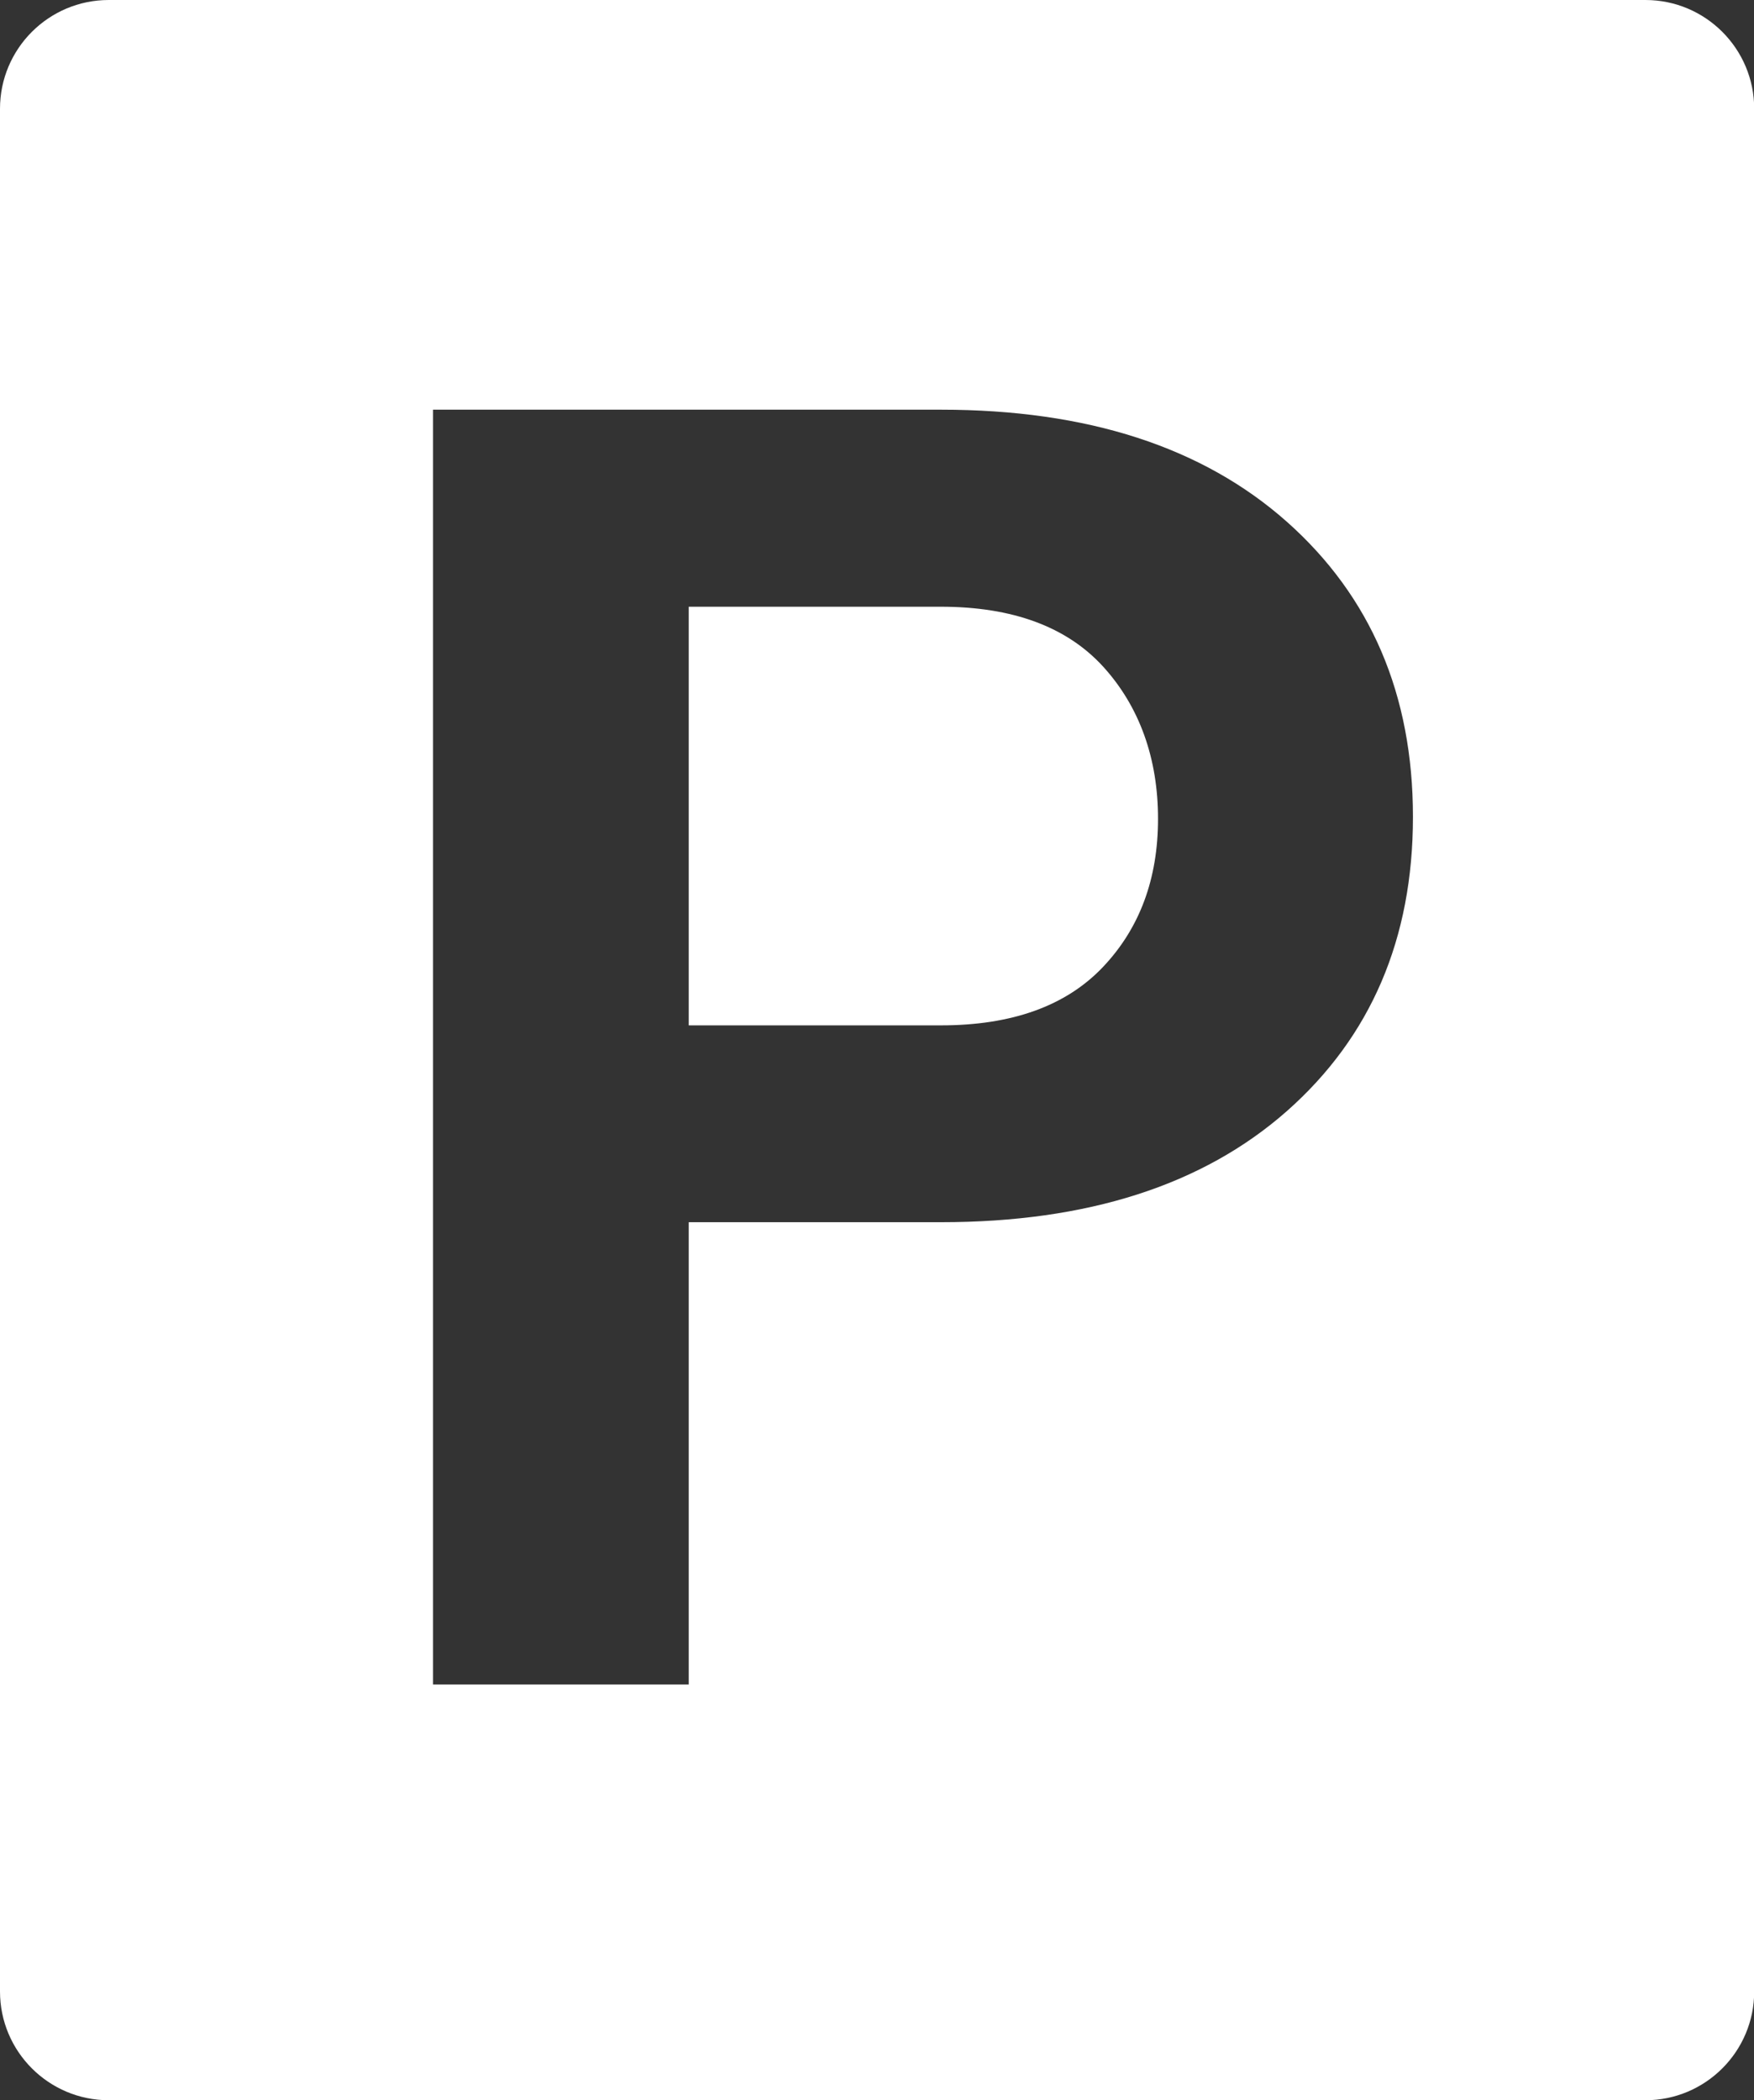 <?xml version="1.0" encoding="UTF-8"?> <svg xmlns="http://www.w3.org/2000/svg" id="_Слой_1" data-name="Слой 1" viewBox="0 0 90 107.76"><rect x="0" y="0" width="90" height="107.76" fill="#333333" stroke="none"/><defs><style> .cls-1 { fill: #fff; } </style></defs><path class="cls-1" d="M48.28,31.13h-12.94v21.48h12.94c3.65,0,6.42-1,8.31-2.99,1.89-1.99,2.83-4.53,2.83-7.61s-.94-5.74-2.81-7.8c-1.87-2.05-4.65-3.08-8.34-3.08Z"></path><path class="cls-1" d="M84.42,0H5.58C2.5,0,0,2.5,0,5.58v96.6c0,3.08,2.5,5.58,5.58,5.58h78.85c3.08,0,5.58-2.5,5.58-5.58V5.58c0-3.08-2.5-5.58-5.58-5.58ZM66.03,57.01c-4.31,3.8-10.23,5.7-17.75,5.7h-12.94v23.72h-13.12V21.02h26.06c7.52,0,13.43,1.92,17.75,5.75,4.31,3.83,6.47,8.88,6.47,15.14s-2.16,11.29-6.47,15.1Z"></path></svg> 